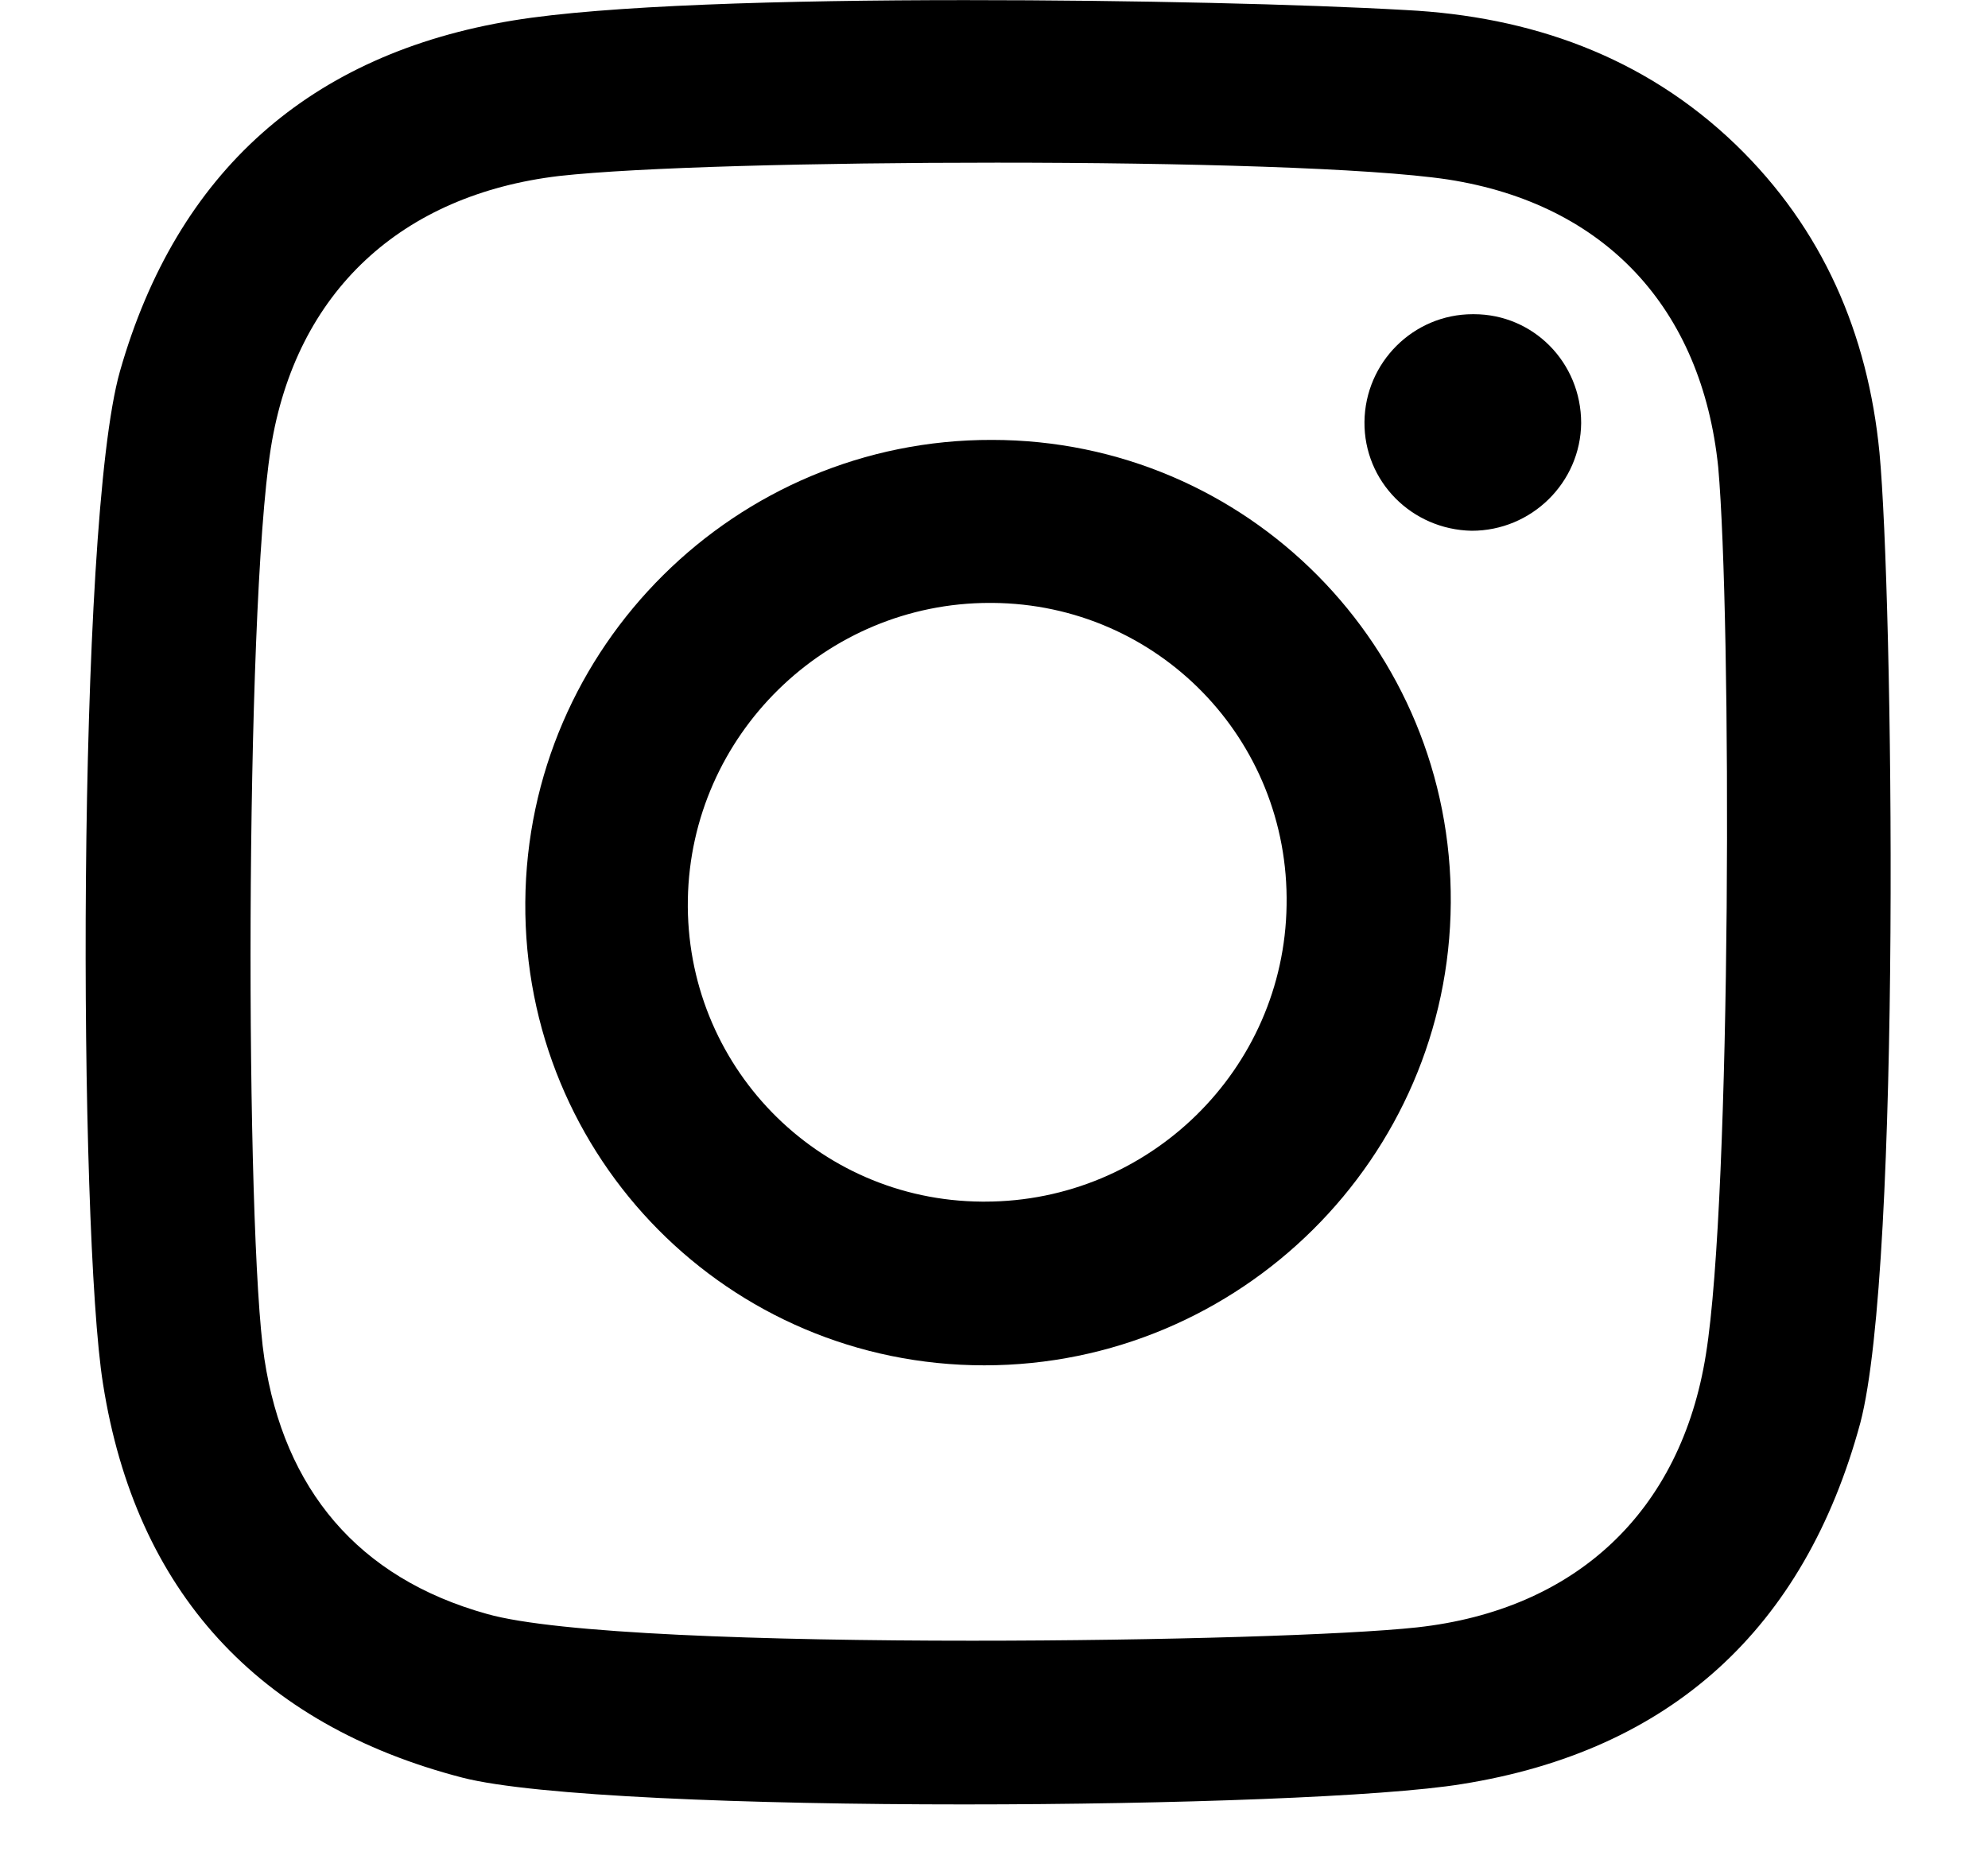 <svg width="17" height="16" viewBox="0 0 17 16" fill="none" xmlns="http://www.w3.org/2000/svg">
<path d="M12.604 2.687C12.599 2.687 12.594 2.687 12.594 2.687C12.086 2.687 11.673 3.1 11.668 3.608C11.663 4.116 12.071 4.529 12.585 4.539C13.098 4.539 13.516 4.126 13.521 3.618C13.521 3.1 13.112 2.687 12.604 2.687Z" fill="black"/>
<path d="M16.072 3.871C15.973 2.855 15.589 1.958 14.842 1.236C14.055 0.479 13.084 0.14 12.023 0.086C11.146 0.036 9.697 0.001 8.253 0.001C6.704 0.001 5.17 0.046 4.388 0.175C2.654 0.459 1.514 1.465 1.026 3.174C0.652 4.489 0.672 10.535 0.881 11.835C1.16 13.608 2.206 14.749 3.954 15.202C4.572 15.361 6.405 15.431 8.243 15.431C10.036 15.431 11.834 15.366 12.501 15.257C14.284 14.973 15.43 13.932 15.908 12.169C16.262 10.824 16.187 5.086 16.072 3.871ZM14.588 11.581C14.374 12.931 13.472 13.768 12.118 13.917C11.52 13.982 9.931 14.031 8.312 14.031C6.554 14.031 4.761 13.972 4.164 13.802C3.058 13.494 2.43 12.732 2.261 11.621C2.097 10.555 2.092 5.251 2.316 3.831C2.53 2.491 3.436 1.665 4.781 1.505C5.454 1.43 6.983 1.391 8.522 1.391C10.115 1.391 11.714 1.435 12.382 1.535C13.726 1.744 14.553 2.636 14.693 3.995C14.807 5.276 14.807 10.226 14.588 11.581Z" fill="black"/>
<path d="M8.482 3.762C6.295 3.757 4.507 5.53 4.492 7.716C4.477 9.903 6.231 11.676 8.417 11.676C10.604 11.676 12.392 9.903 12.406 7.721C12.421 5.535 10.663 3.762 8.482 3.762ZM8.422 10.276C8.412 10.276 8.407 10.276 8.397 10.276C6.983 10.267 5.857 9.106 5.882 7.691C5.907 6.287 7.062 5.156 8.462 5.156C8.472 5.156 8.477 5.156 8.487 5.156C9.901 5.166 11.027 6.322 11.002 7.741C10.982 9.146 9.827 10.276 8.422 10.276Z" fill="black"/>
</svg>
